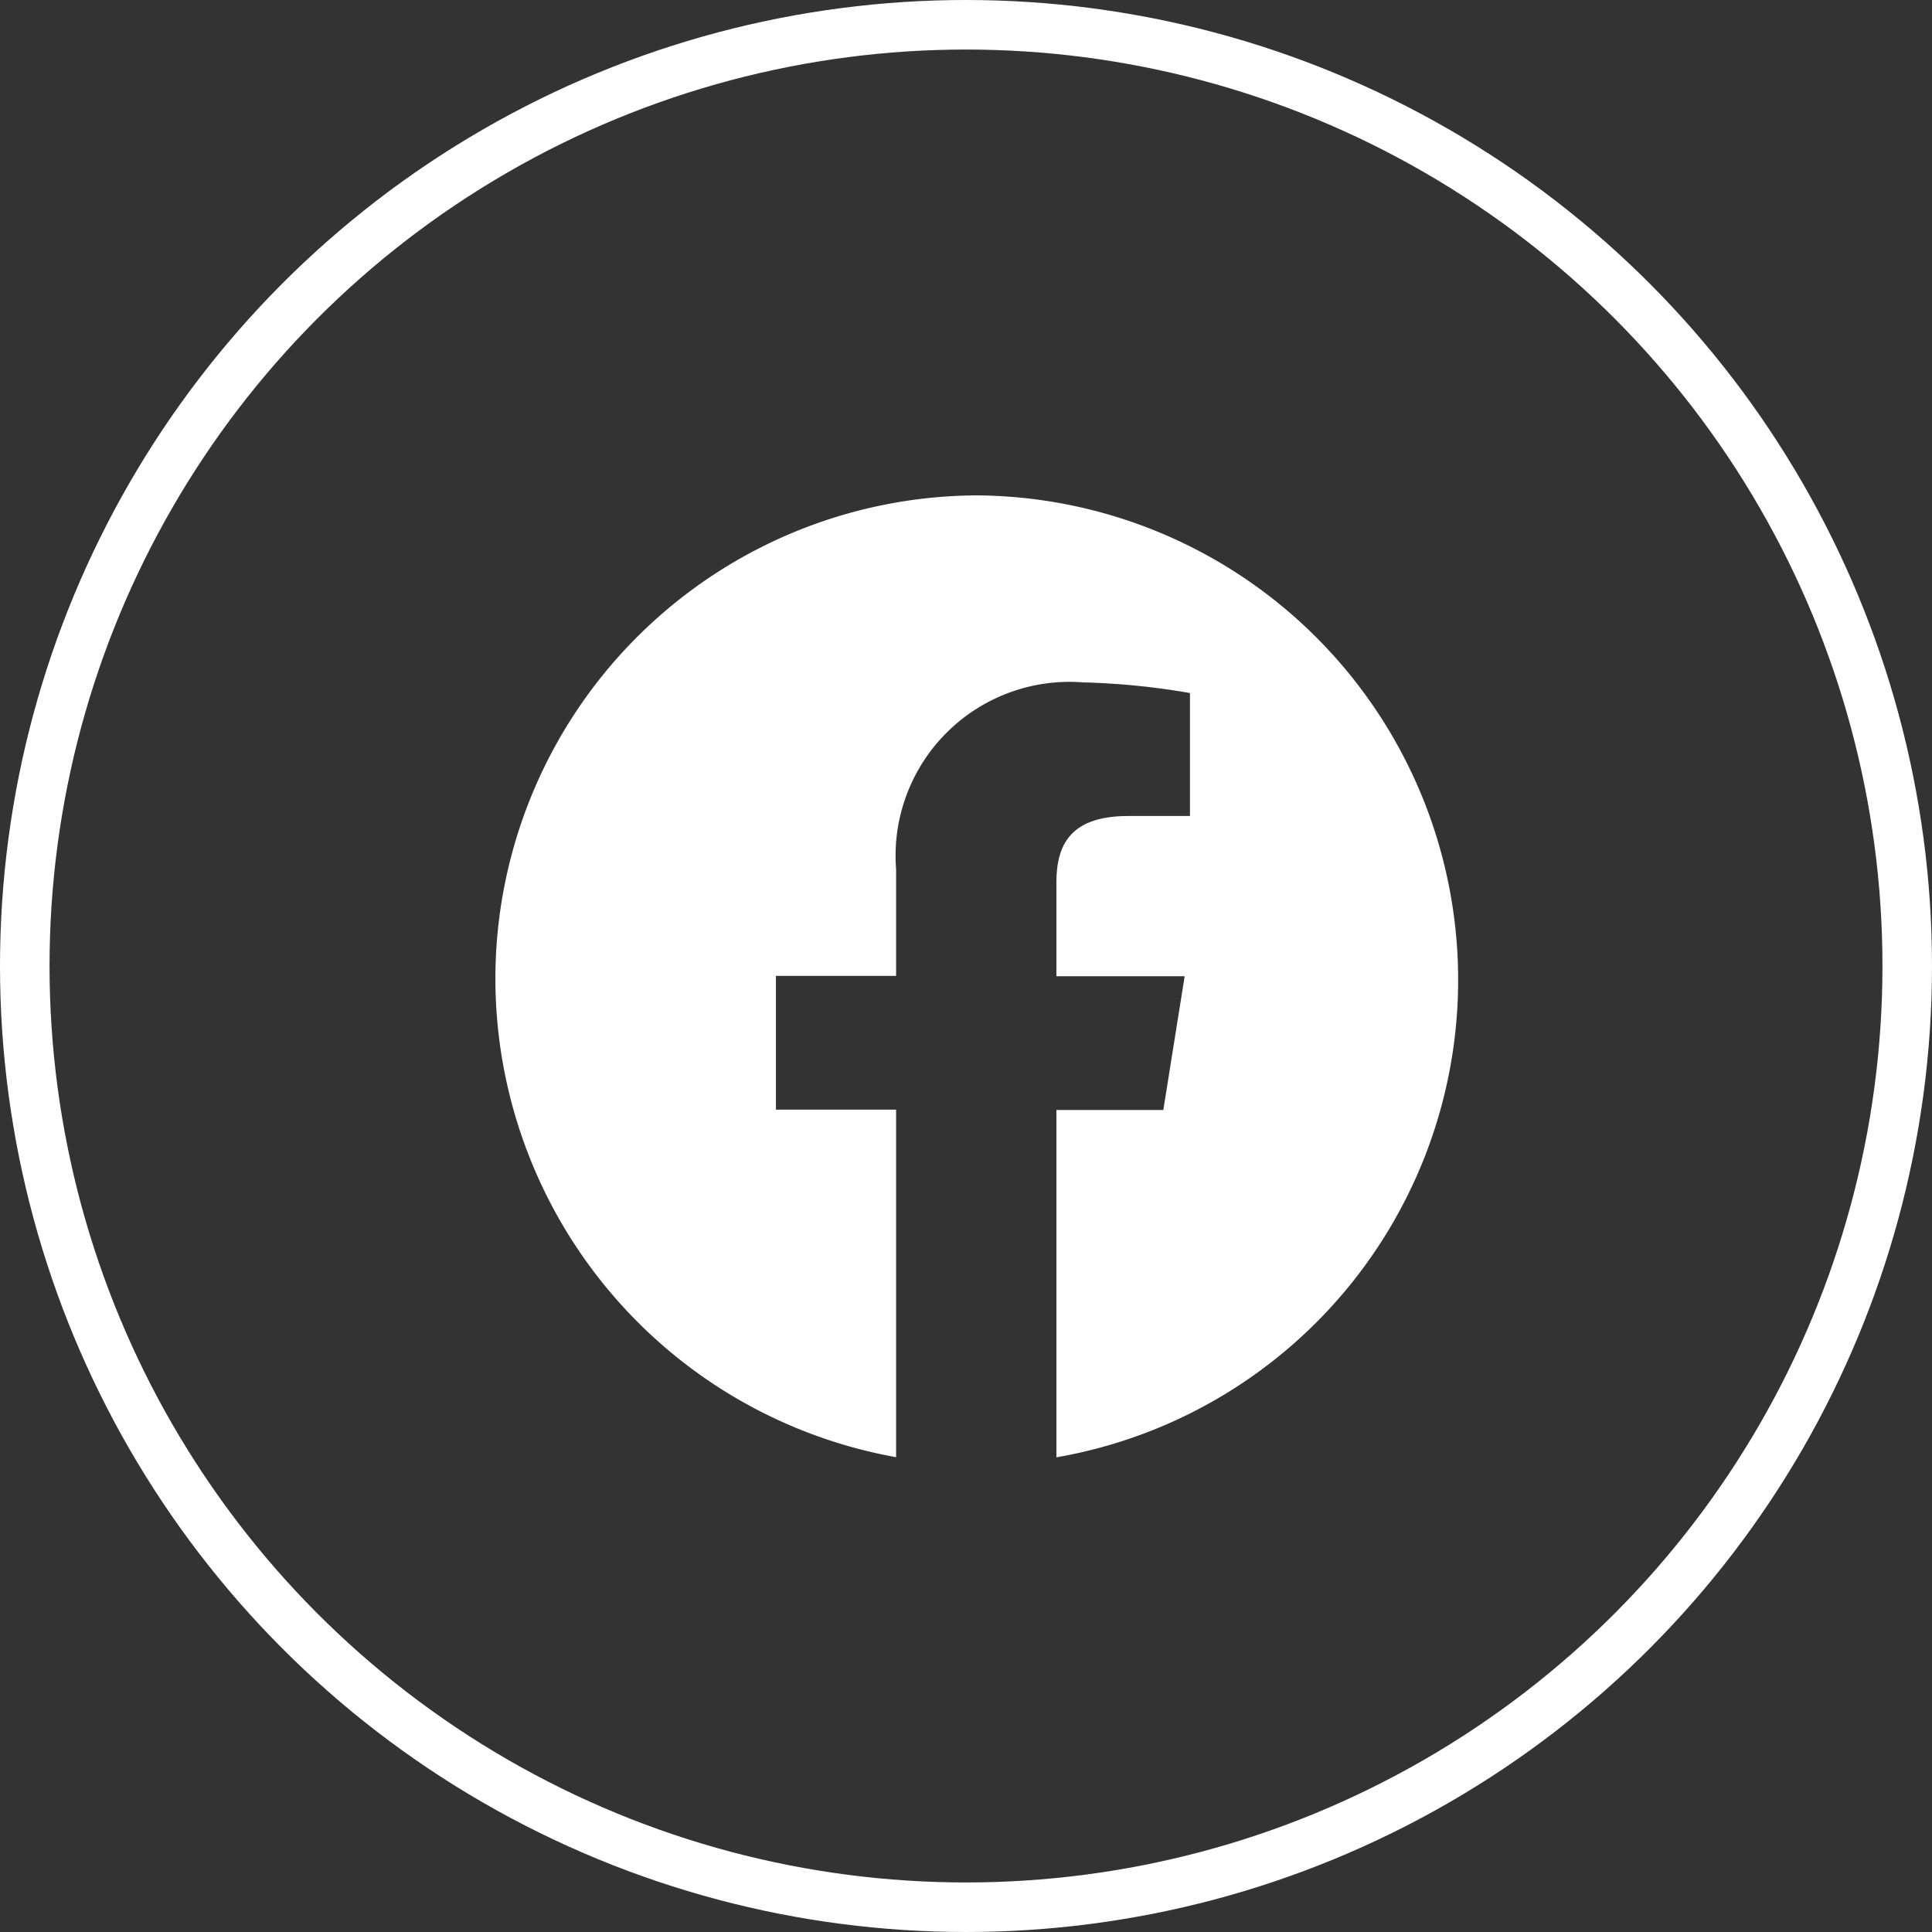 <svg xmlns="http://www.w3.org/2000/svg" id="Component_15_3" data-name="Component 15 &#x2013; 3" width="39" height="39" viewBox="0 0 39 39"><rect x="0" y="0" width="39" height="39" fill="#333333" stroke="none"/><g id="Ellipse_15" data-name="Ellipse 15" fill="none" stroke="#fff" stroke-width="1"><circle cx="19.5" cy="19.5" r="19.5" stroke="none"></circle><circle cx="19.5" cy="19.5" r="19" fill="none"></circle></g><path id="Icon_akar-facebook-fill" data-name="Icon akar-facebook-fill" d="M0,9.762a9.823,9.823,0,0,0,8.089,9.653V12.4H5.663v-2.7H8.089V7.55a3.511,3.511,0,0,1,3.775-3.775,14.646,14.646,0,0,1,2.157.215V6.472h-1.24c-1.187,0-1.456.593-1.456,1.349V9.707h2.589l-.431,2.7H11.325v7.011A9.781,9.781,0,0,0,9.707,0,9.763,9.763,0,0,0,0,9.762Z" transform="translate(10 10)" fill="#fff"></path></svg>
